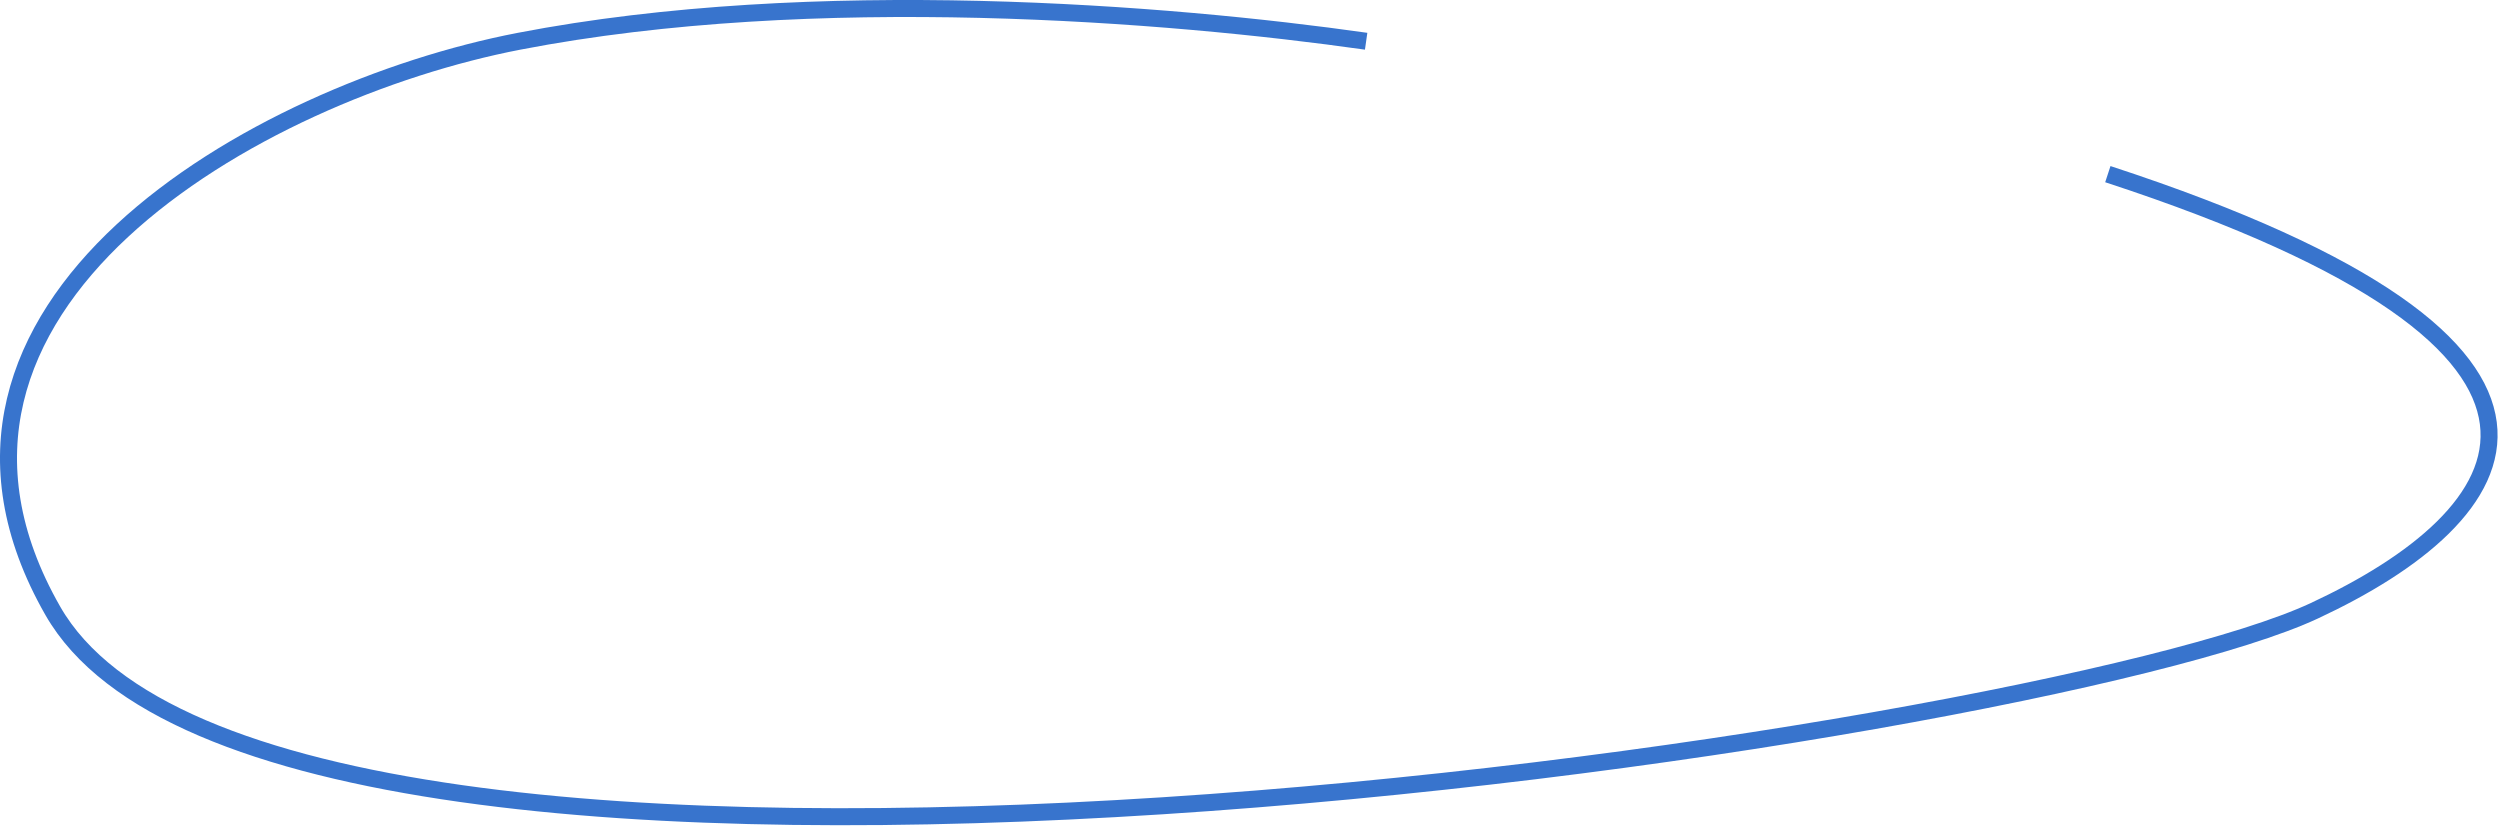 <?xml version="1.0" encoding="UTF-8"?> <svg xmlns="http://www.w3.org/2000/svg" width="147" height="49" viewBox="0 0 147 49" fill="none"><path d="M80.329 2.425C68.753 0.779 47.886 -0.925 30.522 2.425C15.102 5.399 -7.142 18 3.106 35.917C16.207 58.825 119.626 43.581 136.076 35.917C147.956 30.382 155.54 20.583 123.941 10.24" stroke="#3874CD"></path></svg> 